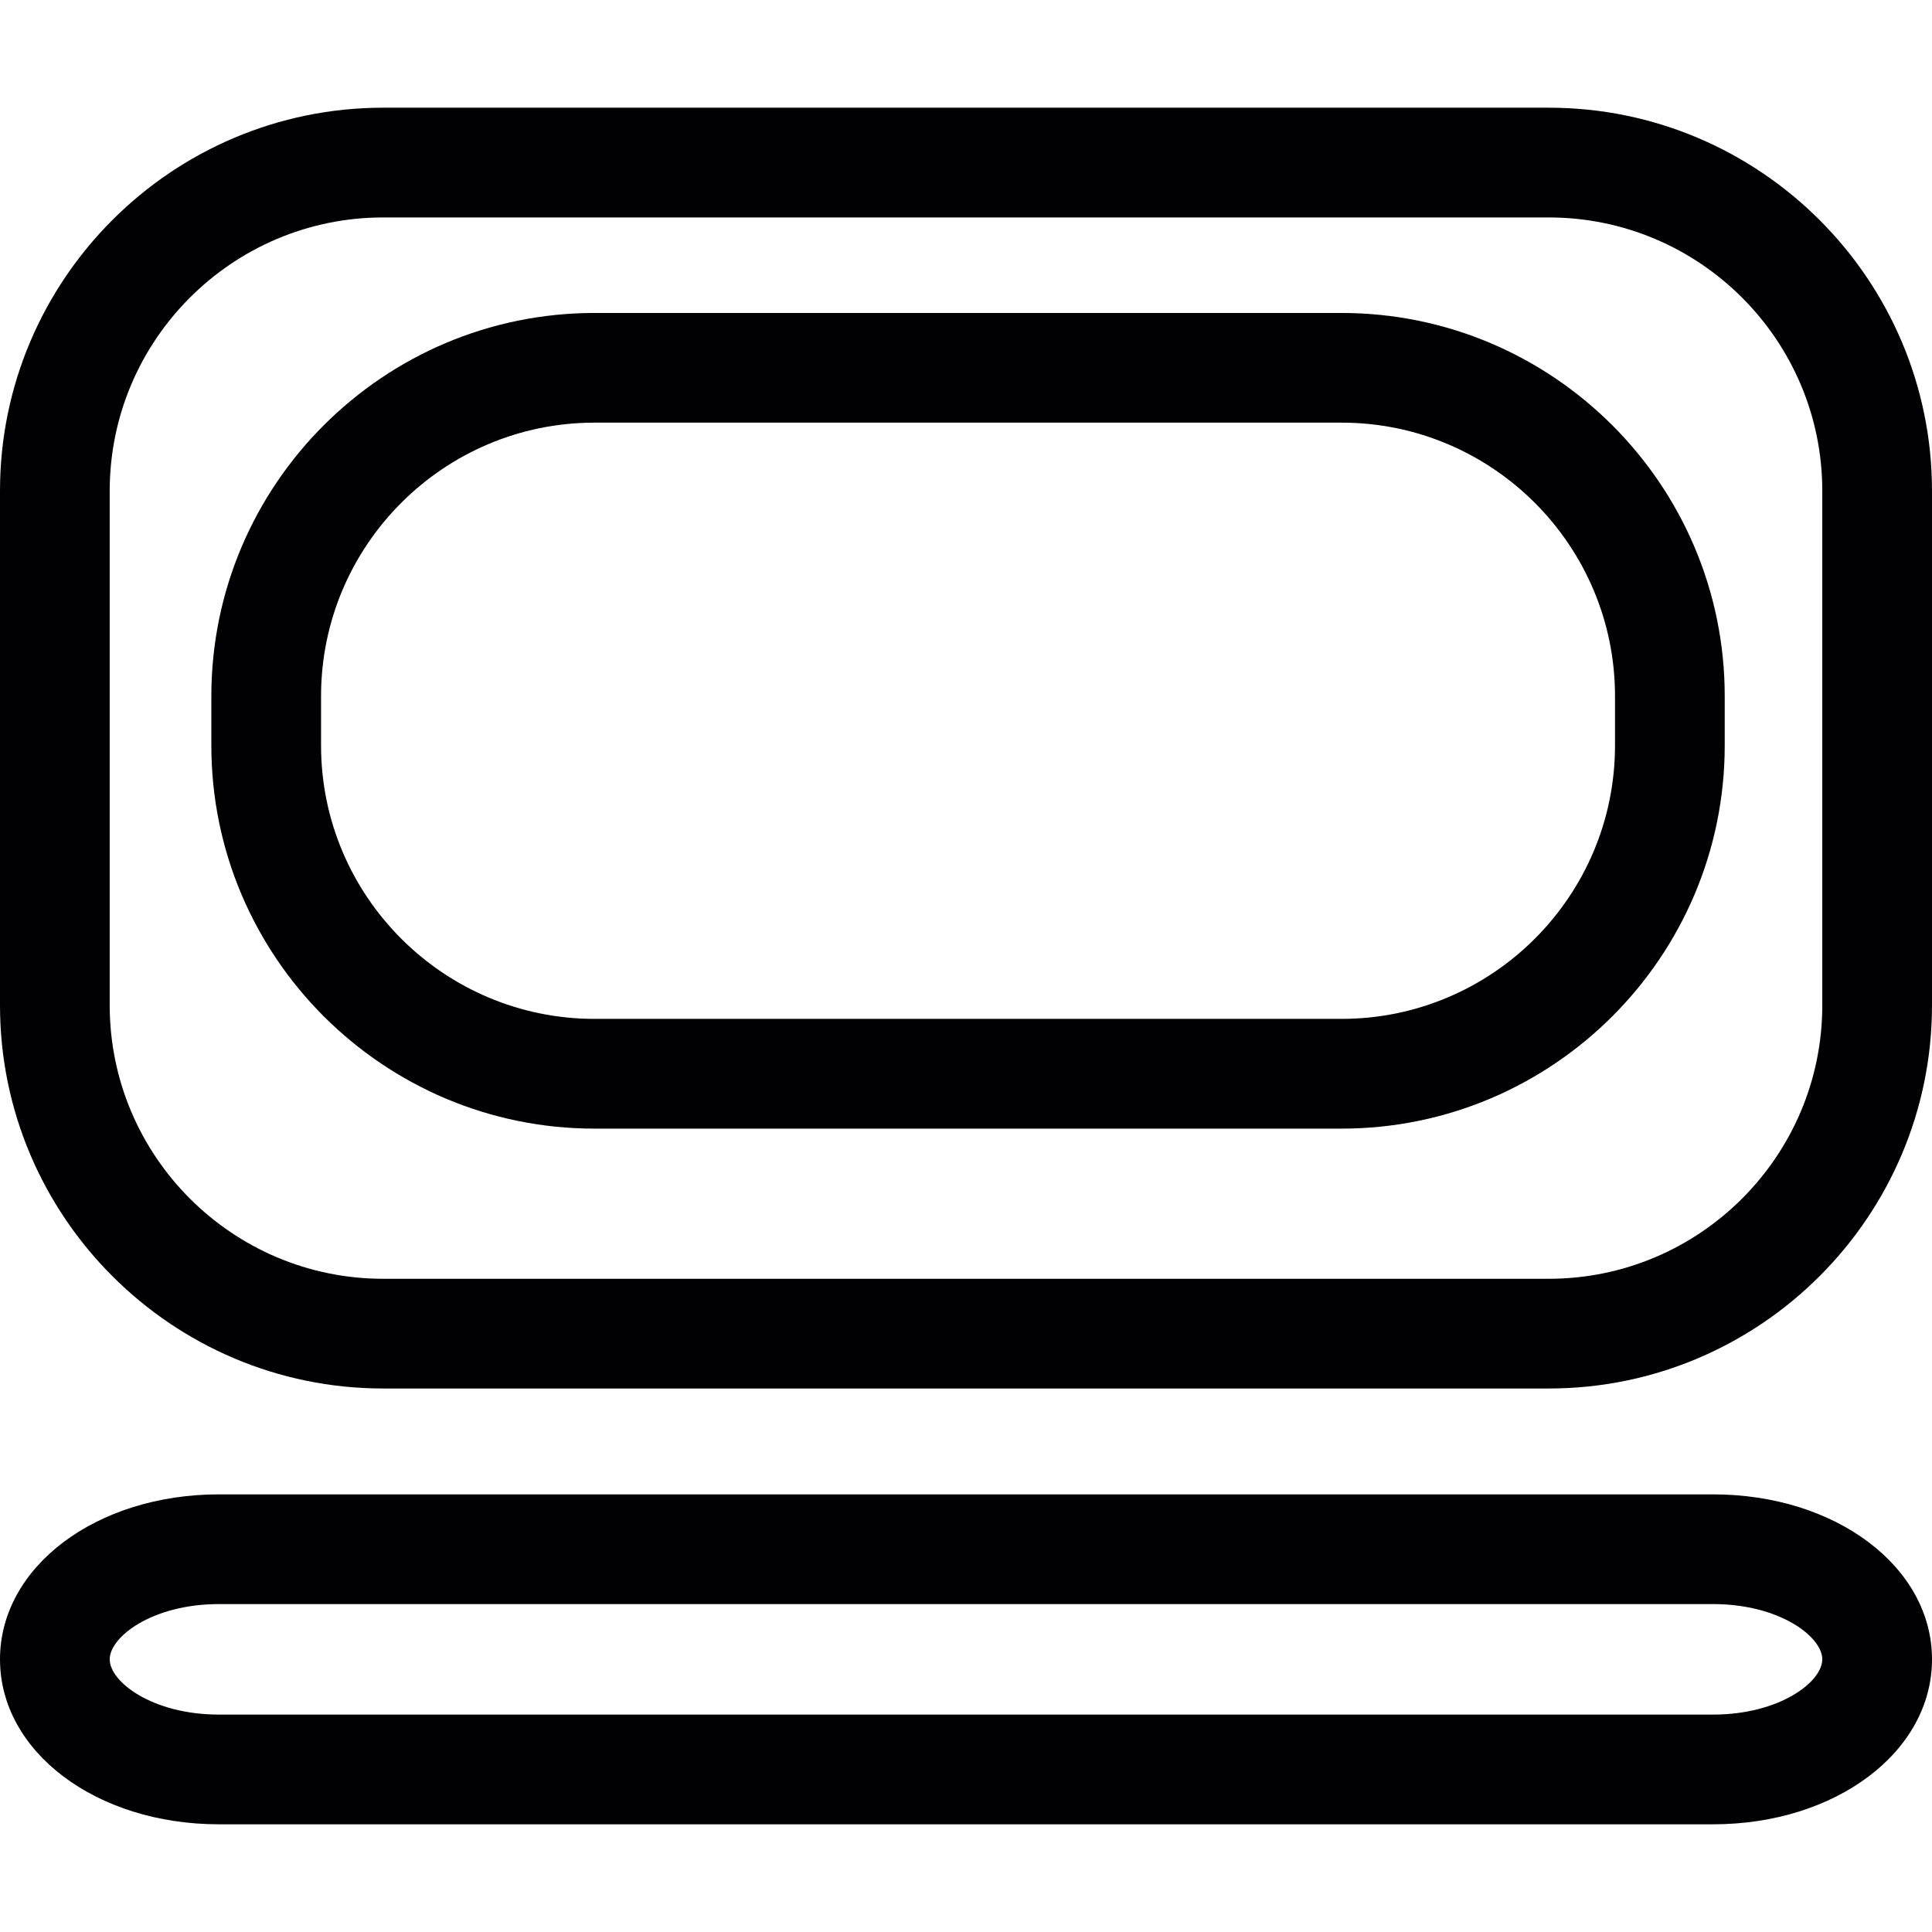 <?xml version="1.0" encoding="iso-8859-1"?>
<!-- Uploaded to: SVG Repo, www.svgrepo.com, Generator: SVG Repo Mixer Tools -->
<svg height="800px" width="800px" version="1.1" id="Capa_1" xmlns="http://www.w3.org/2000/svg" xmlns:xlink="http://www.w3.org/1999/xlink" 
	 viewBox="0 0 52.83 52.83" xml:space="preserve">
<g>
	<g>
		<path style="fill:#010002;" d="M42.351,2.945H10.478C4.7,2.945,0,7.646,0,13.423v14.066c0,5.778,4.701,10.479,10.478,10.479
			h31.873c5.778,0,10.479-4.701,10.479-10.479V13.424C52.83,7.646,48.129,2.945,42.351,2.945z M49.83,27.489
			c0,4.124-3.355,7.479-7.479,7.479H10.478C6.354,34.968,3,31.613,3,27.489V13.424C3,9.3,6.355,5.946,10.478,5.946h31.873
			c4.124,0,7.479,3.355,7.479,7.478C49.83,13.424,49.83,27.489,49.83,27.489z"/>
		<path style="fill:#010002;" d="M36.684,8.558H16.258c-5.778,0-10.479,4.701-10.479,10.479v1.347
			c0,5.778,4.701,10.478,10.479,10.478h20.426c5.778,0,10.478-4.7,10.478-10.478v-1.347C47.162,13.258,42.462,8.558,36.684,8.558z
			 M44.162,20.383c0,4.124-3.354,7.478-7.478,7.478H16.258c-4.124,0-7.479-3.354-7.479-7.478v-1.347
			c0-4.124,3.355-7.479,7.479-7.479h20.426c4.124,0,7.478,3.355,7.478,7.479V20.383z"/>
		<path style="fill:#010002;" d="M46.841,40.863H5.989C2.631,40.863,0,42.844,0,45.374c0,2.53,2.631,4.511,5.989,4.511h40.852
			c3.358,0,5.989-1.981,5.989-4.511S50.199,40.863,46.841,40.863z M46.841,46.885H5.989C4.164,46.885,3,45.99,3,45.374
			s1.164-1.511,2.989-1.511h40.852c1.825,0,2.989,0.895,2.989,1.511S48.665,46.885,46.841,46.885z"/>
	</g>
</g>
</svg>